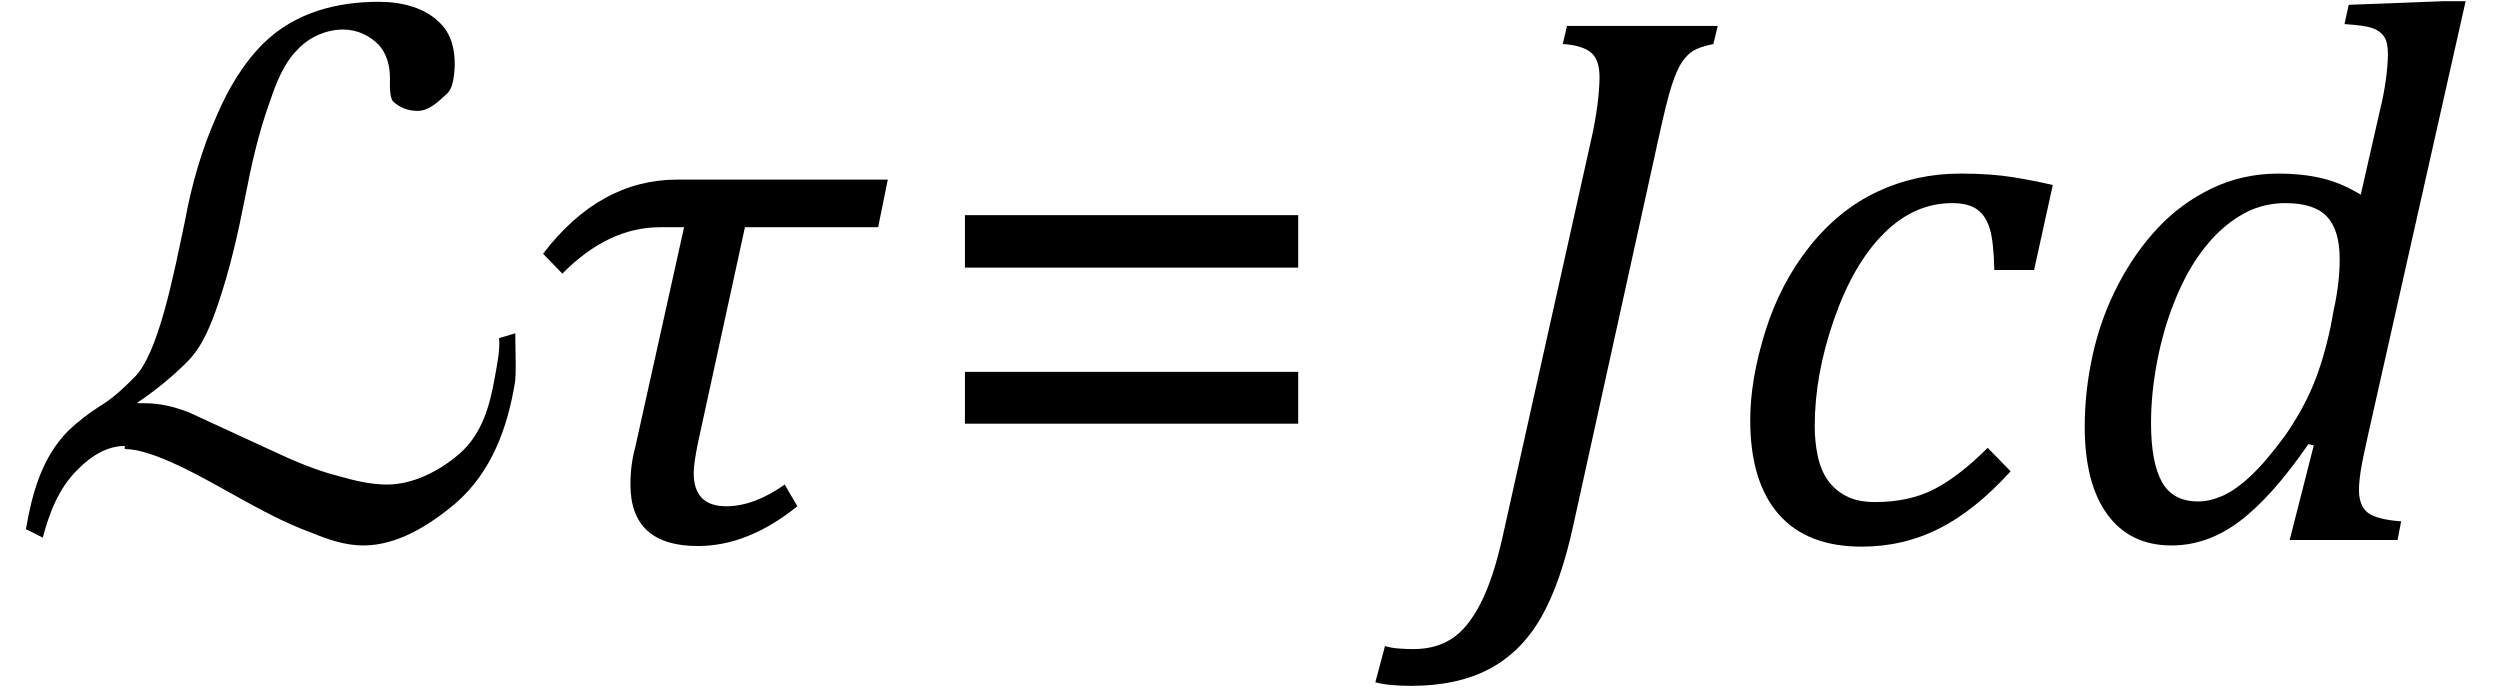 <?xml version="1.0" encoding="UTF-8" standalone="no"?><svg xmlns="http://www.w3.org/2000/svg" xmlns:xlink="http://www.w3.org/1999/xlink" stroke-dasharray="none" shape-rendering="auto" font-family="'Dialog'" width="64.813" text-rendering="auto" fill-opacity="1" contentScriptType="text/ecmascript" color-interpolation="auto" color-rendering="auto" preserveAspectRatio="xMidYMid meet" font-size="12" fill="black" stroke="black" image-rendering="auto" stroke-miterlimit="10" zoomAndPan="magnify" version="1.0" stroke-linecap="square" stroke-linejoin="miter" contentStyleType="text/css" font-style="normal" height="18" stroke-width="1" stroke-dashoffset="0" font-weight="normal" stroke-opacity="1" y="-4"><!--Converted from MathML using JEuclid--><defs id="genericDefs"/><g><g text-rendering="optimizeLegibility" transform="translate(0,14)" color-rendering="optimizeQuality" color-interpolation="linearRGB" image-rendering="optimizeQuality"><path d="M4.891 -3.312 L7.062 -2.312 C7.594 -2.062 8.172 -1.812 8.781 -1.656 C9.172 -1.547 9.594 -1.438 10.031 -1.438 C10.688 -1.438 11.359 -1.766 11.891 -2.219 C12.5 -2.734 12.703 -3.5 12.828 -4.219 C12.891 -4.562 12.969 -4.953 12.938 -5.234 L13.359 -5.359 C13.359 -4.922 13.391 -4.266 13.344 -4.047 C13.156 -2.922 12.75 -1.766 11.812 -0.953 C11.109 -0.359 10.281 0.141 9.422 0.141 C8.938 0.141 8.5 -0.016 8.078 -0.188 C7.391 -0.438 6.766 -0.781 6.141 -1.125 C5.219 -1.641 3.969 -2.359 3.234 -2.359 C3.234 -2.406 3.234 -2.422 3.234 -2.438 C2.781 -2.438 2.375 -2.188 2.031 -1.844 C1.516 -1.344 1.281 -0.703 1.109 -0.062 L0.672 -0.281 C0.828 -1.188 1.078 -2.141 1.781 -2.844 C2.031 -3.078 2.297 -3.281 2.562 -3.453 C2.906 -3.656 3.188 -3.922 3.469 -4.203 C4.109 -4.812 4.5 -6.875 4.797 -8.281 C4.969 -9.219 5.234 -10.141 5.625 -11.016 C5.922 -11.703 6.297 -12.344 6.828 -12.875 C7.672 -13.703 8.781 -13.953 9.812 -13.953 C10.438 -13.953 11.016 -13.797 11.406 -13.406 C11.781 -13.047 11.844 -12.453 11.75 -11.922 C11.719 -11.781 11.688 -11.656 11.562 -11.547 C11.344 -11.344 11.109 -11.125 10.828 -11.125 C10.594 -11.125 10.375 -11.203 10.203 -11.359 C10.094 -11.453 10.109 -11.781 10.109 -12 C10.109 -12.312 10.016 -12.625 9.812 -12.844 C9.578 -13.078 9.266 -13.234 8.891 -13.234 C8.469 -13.234 8.016 -13.047 7.703 -12.703 C7.359 -12.359 7.156 -11.844 7 -11.375 C6.703 -10.562 6.516 -9.719 6.359 -8.906 C6.172 -7.953 5.969 -7.047 5.656 -6.125 C5.469 -5.578 5.25 -5.016 4.859 -4.625 C4.438 -4.203 3.984 -3.844 3.562 -3.562 L3.578 -3.547 C3.578 -3.547 3.672 -3.547 3.719 -3.547 C4.172 -3.547 4.516 -3.453 4.891 -3.312 Z" stroke="none"/></g><g text-rendering="optimizeLegibility" transform="translate(13.391,14)" color-rendering="optimizeQuality" color-interpolation="linearRGB" image-rendering="optimizeQuality"><path d="M9.375 -8.109 L5.922 -8.109 L4.703 -2.516 Q4.594 -1.984 4.594 -1.734 Q4.594 -0.875 5.438 -0.875 Q6.156 -0.875 6.953 -1.438 L7.281 -0.875 Q6 0.156 4.703 0.156 Q2.953 0.156 2.953 -1.438 Q2.953 -1.953 3.078 -2.406 L4.344 -8.109 L3.719 -8.109 Q2.375 -8.109 1.188 -6.906 L0.688 -7.422 Q2.156 -9.344 4.172 -9.344 L9.625 -9.344 L9.375 -8.109 Z" stroke="none"/></g><g text-rendering="optimizeLegibility" transform="translate(23.797,14)" color-rendering="optimizeQuality" color-interpolation="linearRGB" image-rendering="optimizeQuality"><path d="M1.219 -7.062 L1.219 -8.422 L9.859 -8.422 L9.859 -7.062 L1.219 -7.062 ZM1.219 -3.016 L1.219 -4.359 L9.859 -4.359 L9.859 -3.016 L1.219 -3.016 Z" stroke="none"/></g><g text-rendering="optimizeLegibility" transform="translate(37.859,14)" color-rendering="optimizeQuality" color-interpolation="linearRGB" image-rendering="optimizeQuality"><path d="M2.938 -0.422 Q2.609 1.109 2.094 2.008 Q1.578 2.906 0.75 3.344 Q-0.078 3.781 -1.281 3.781 Q-1.547 3.781 -1.797 3.758 Q-2.047 3.734 -2.203 3.688 L-1.953 2.75 Q-1.797 2.797 -1.609 2.812 Q-1.422 2.828 -1.219 2.828 Q-0.641 2.828 -0.227 2.562 Q0.188 2.297 0.523 1.648 Q0.859 1 1.109 -0.141 L3.406 -10.438 Q3.5 -10.859 3.555 -11.281 Q3.609 -11.703 3.609 -12 Q3.609 -12.469 3.375 -12.648 Q3.141 -12.828 2.656 -12.859 L2.766 -13.328 L6.672 -13.328 L6.562 -12.859 Q6.188 -12.781 6.031 -12.68 Q5.875 -12.578 5.742 -12.383 Q5.609 -12.188 5.477 -11.773 Q5.344 -11.359 5.141 -10.422 L2.938 -0.422 Z" stroke="none"/></g><g text-rendering="optimizeLegibility" transform="translate(44.531,14)" color-rendering="optimizeQuality" color-interpolation="linearRGB" image-rendering="optimizeQuality"><path d="M7.172 -7 Q7.156 -7.734 7.055 -8.07 Q6.953 -8.406 6.727 -8.57 Q6.5 -8.734 6.078 -8.734 Q5.094 -8.734 4.305 -7.945 Q3.516 -7.156 3.016 -5.719 Q2.516 -4.281 2.516 -2.953 Q2.516 -2.547 2.594 -2.18 Q2.672 -1.812 2.852 -1.555 Q3.031 -1.297 3.328 -1.141 Q3.625 -0.984 4.078 -0.984 Q4.969 -0.984 5.617 -1.32 Q6.266 -1.656 7 -2.391 L7.594 -1.781 Q6.672 -0.766 5.742 -0.297 Q4.812 0.172 3.734 0.172 Q2.312 0.172 1.578 -0.672 Q0.844 -1.516 0.844 -3.109 Q0.844 -4.156 1.234 -5.406 Q1.625 -6.656 2.383 -7.609 Q3.141 -8.562 4.141 -9.031 Q5.141 -9.5 6.297 -9.5 Q7.078 -9.5 7.656 -9.406 Q8.234 -9.312 8.688 -9.203 L8.203 -7 L7.172 -7 Z" stroke="none"/></g><g text-rendering="optimizeLegibility" transform="translate(53.219,14)" color-rendering="optimizeQuality" color-interpolation="linearRGB" image-rendering="optimizeQuality"><path d="M8.5 -11.219 Q8.578 -11.531 8.633 -11.922 Q8.688 -12.312 8.688 -12.609 Q8.688 -12.906 8.586 -13.055 Q8.484 -13.203 8.281 -13.273 Q8.078 -13.344 7.562 -13.375 L7.672 -13.875 L10.125 -13.969 L10.703 -13.969 L8.172 -2.719 Q8.031 -2.094 7.984 -1.797 Q7.938 -1.5 7.938 -1.297 Q7.938 -0.891 8.164 -0.711 Q8.391 -0.531 9.031 -0.484 L8.938 0 L6.141 0 L6.766 -2.453 L6.625 -2.484 Q5.688 -1.125 4.852 -0.492 Q4.016 0.141 3.078 0.141 Q2 0.141 1.414 -0.664 Q0.828 -1.469 0.828 -2.938 Q0.828 -3.875 1.039 -4.82 Q1.25 -5.766 1.688 -6.609 Q2.125 -7.453 2.727 -8.094 Q3.328 -8.734 4.125 -9.117 Q4.922 -9.5 5.859 -9.5 Q6.453 -9.5 6.961 -9.383 Q7.469 -9.266 7.984 -8.953 L8.5 -11.219 ZM7.281 -5.953 Q7.438 -6.656 7.438 -7.281 Q7.438 -8.031 7.109 -8.383 Q6.781 -8.734 6.031 -8.734 Q5.625 -8.734 5.258 -8.602 Q4.891 -8.469 4.508 -8.164 Q4.125 -7.859 3.773 -7.359 Q3.422 -6.859 3.141 -6.148 Q2.859 -5.438 2.703 -4.617 Q2.547 -3.797 2.547 -3.031 Q2.547 -2.016 2.828 -1.508 Q3.109 -1 3.766 -1 Q4.062 -1 4.391 -1.141 Q4.719 -1.281 5.117 -1.648 Q5.516 -2.016 6.031 -2.719 Q6.484 -3.375 6.75 -4.016 Q7.016 -4.656 7.203 -5.531 L7.281 -5.953 Z" stroke="none"/></g></g></svg>
